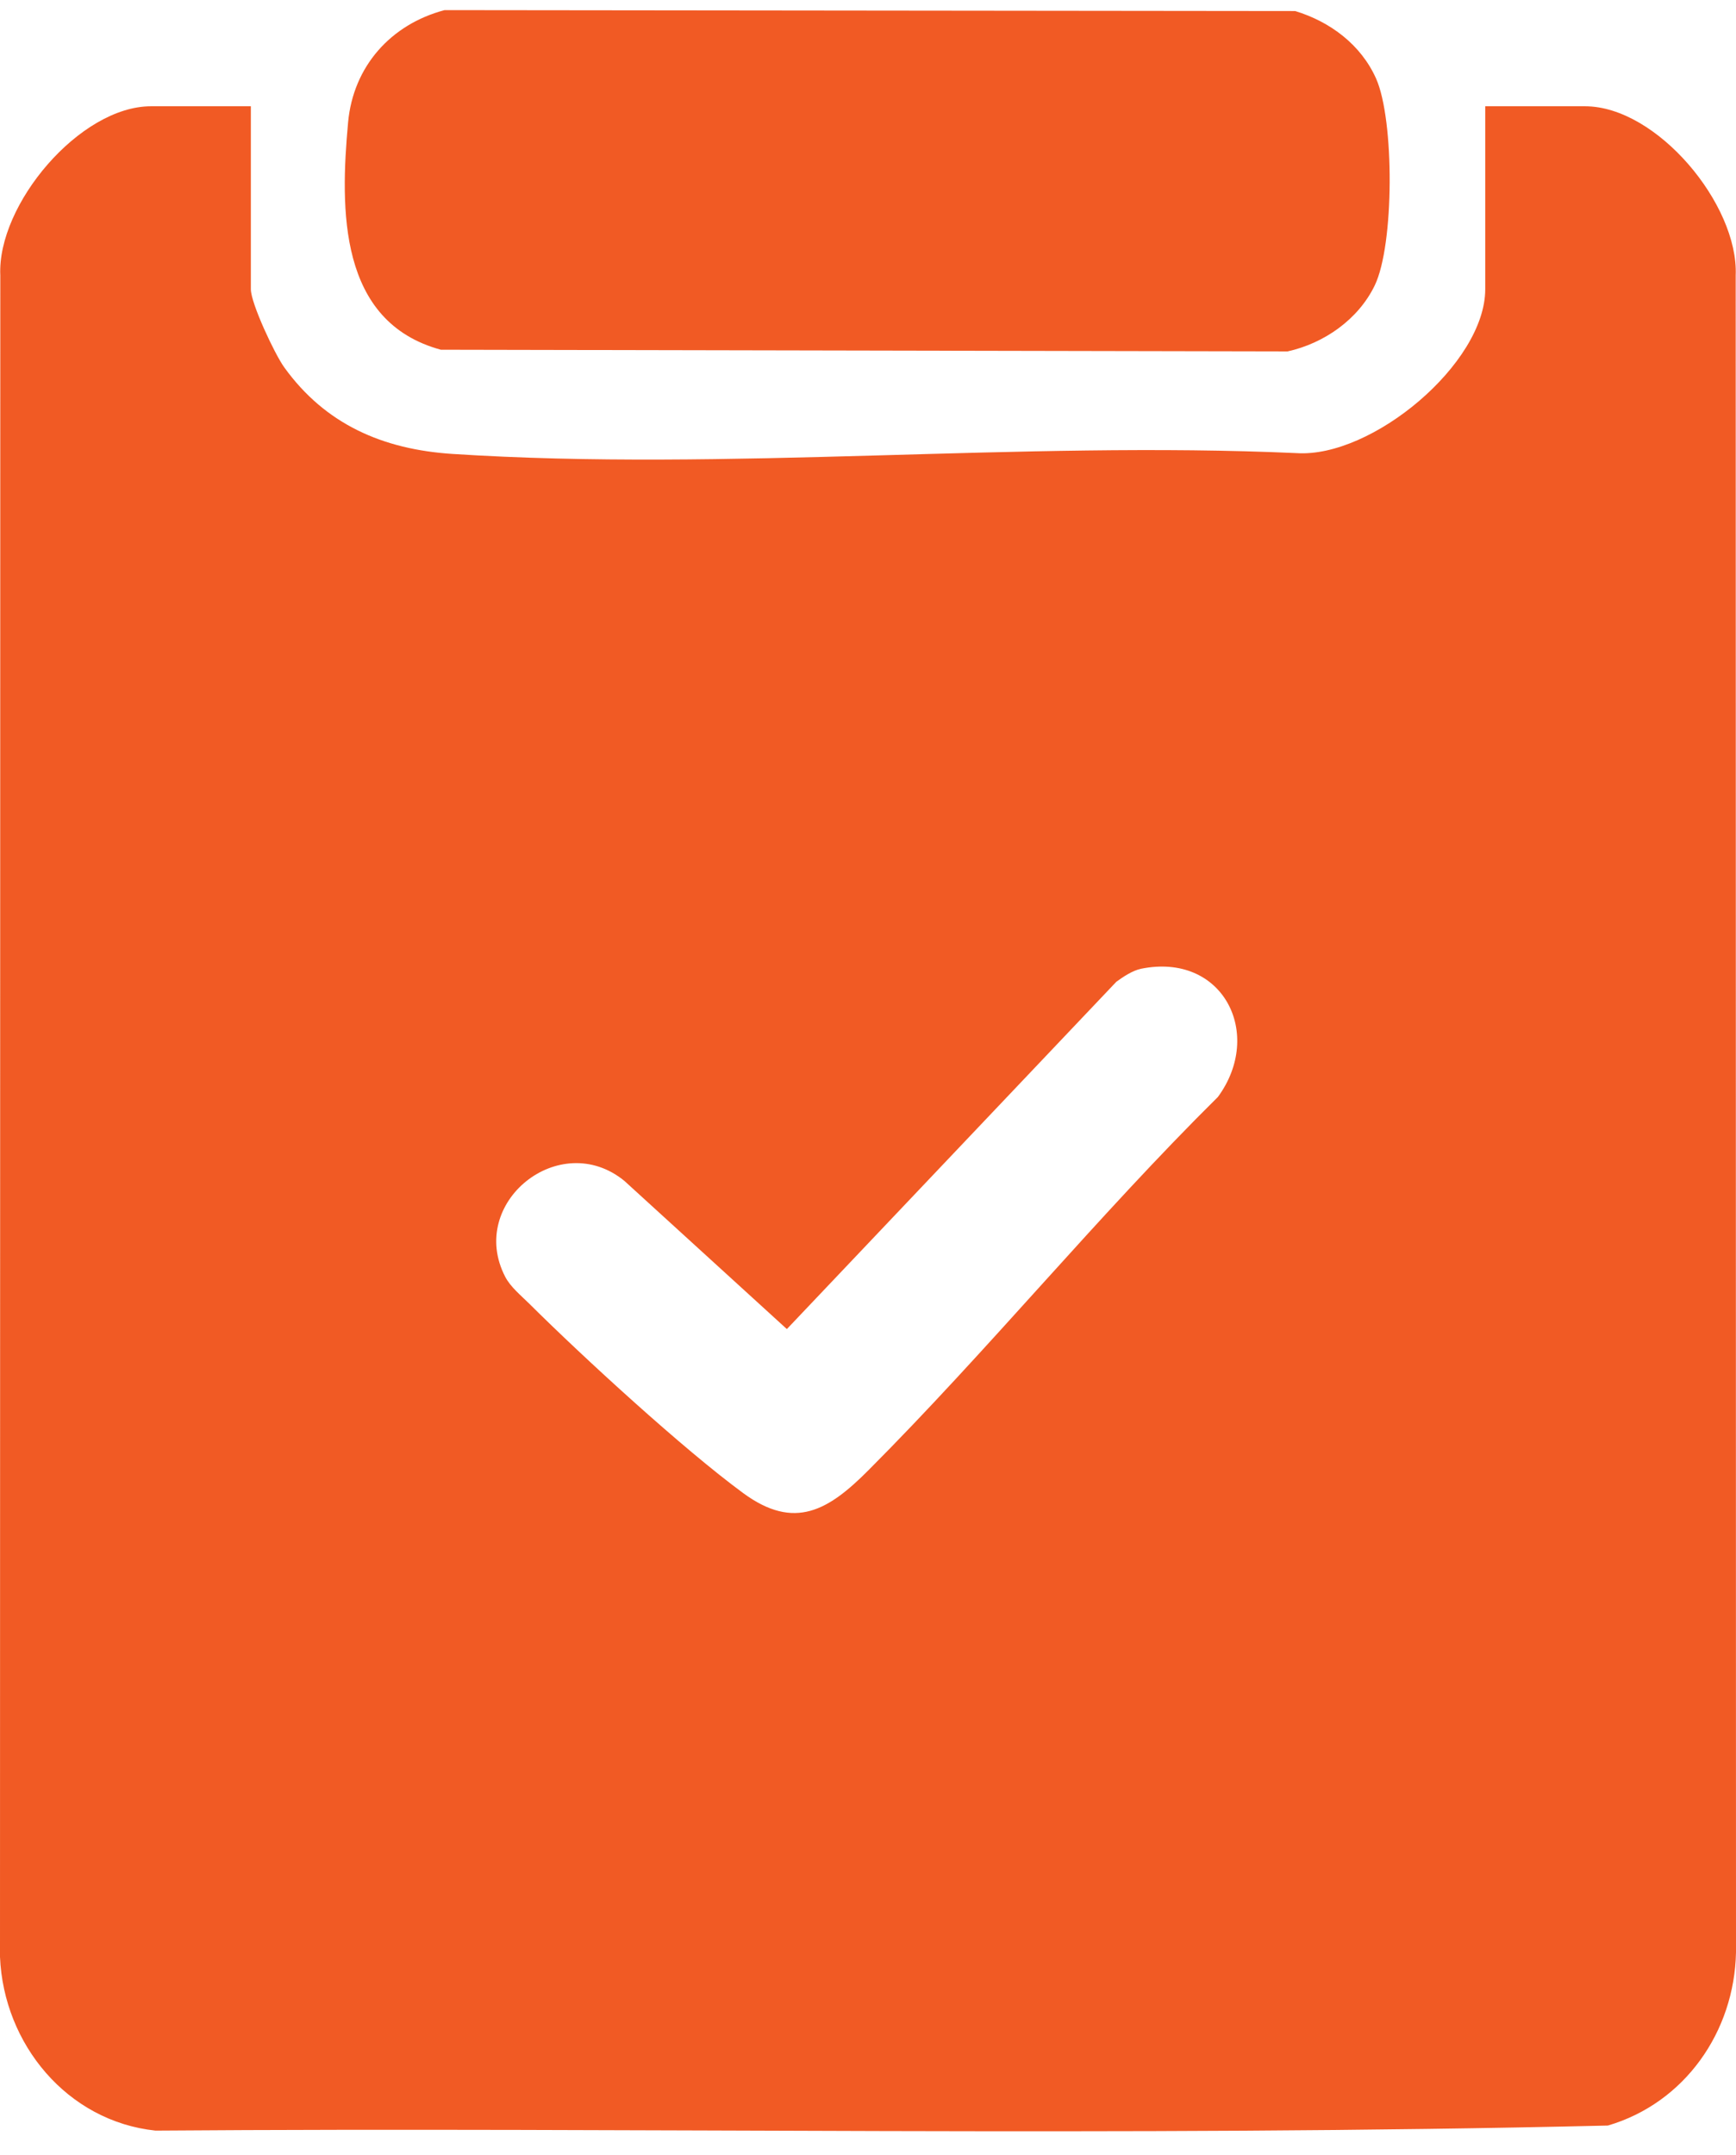 <svg width="58" height="72" viewBox="0 0 58 72" fill="none" xmlns="http://www.w3.org/2000/svg">
<path d="M8.381 3.55V9.663C8.381 10.13 9.176 11.825 9.493 12.266C10.867 14.178 12.794 15.013 15.118 15.164C24.275 15.759 34.097 14.72 43.323 15.137C45.843 15.298 49.622 12.142 49.622 9.663V3.55H52.954C55.356 3.55 58.087 6.833 57.99 9.2L58 65.22C57.946 67.872 56.288 70.251 53.719 71.006C37.578 71.39 21.363 71.055 5.195 71.175C2.247 70.863 0.122 68.287 0 65.373L0.01 9.2C-0.099 6.835 2.667 3.55 5.046 3.55H8.378H8.381ZM38.107 32.367C37.843 32.421 37.518 32.634 37.297 32.797L26.289 44.399L20.862 39.45C18.706 37.684 15.597 40.177 16.879 42.652C17.055 42.993 17.41 43.28 17.683 43.551C19.486 45.343 22.826 48.407 24.831 49.879C26.553 51.144 27.69 50.443 29.007 49.122C33.022 45.097 36.646 40.647 40.691 36.644C42.239 34.532 40.856 31.799 38.109 32.365L38.107 32.367Z" fill="#F15A24"/>
<path d="M14.851 0.338L43.273 0.369C44.447 0.727 45.471 1.496 45.975 2.624C46.589 3.999 46.587 8.181 45.929 9.537C45.382 10.668 44.243 11.468 43.019 11.739L14.729 11.683C11.312 10.755 11.361 7.013 11.63 4.086C11.802 2.217 13.057 0.813 14.853 0.338L14.851 0.338Z" fill="#F15A24"/>
</svg>
